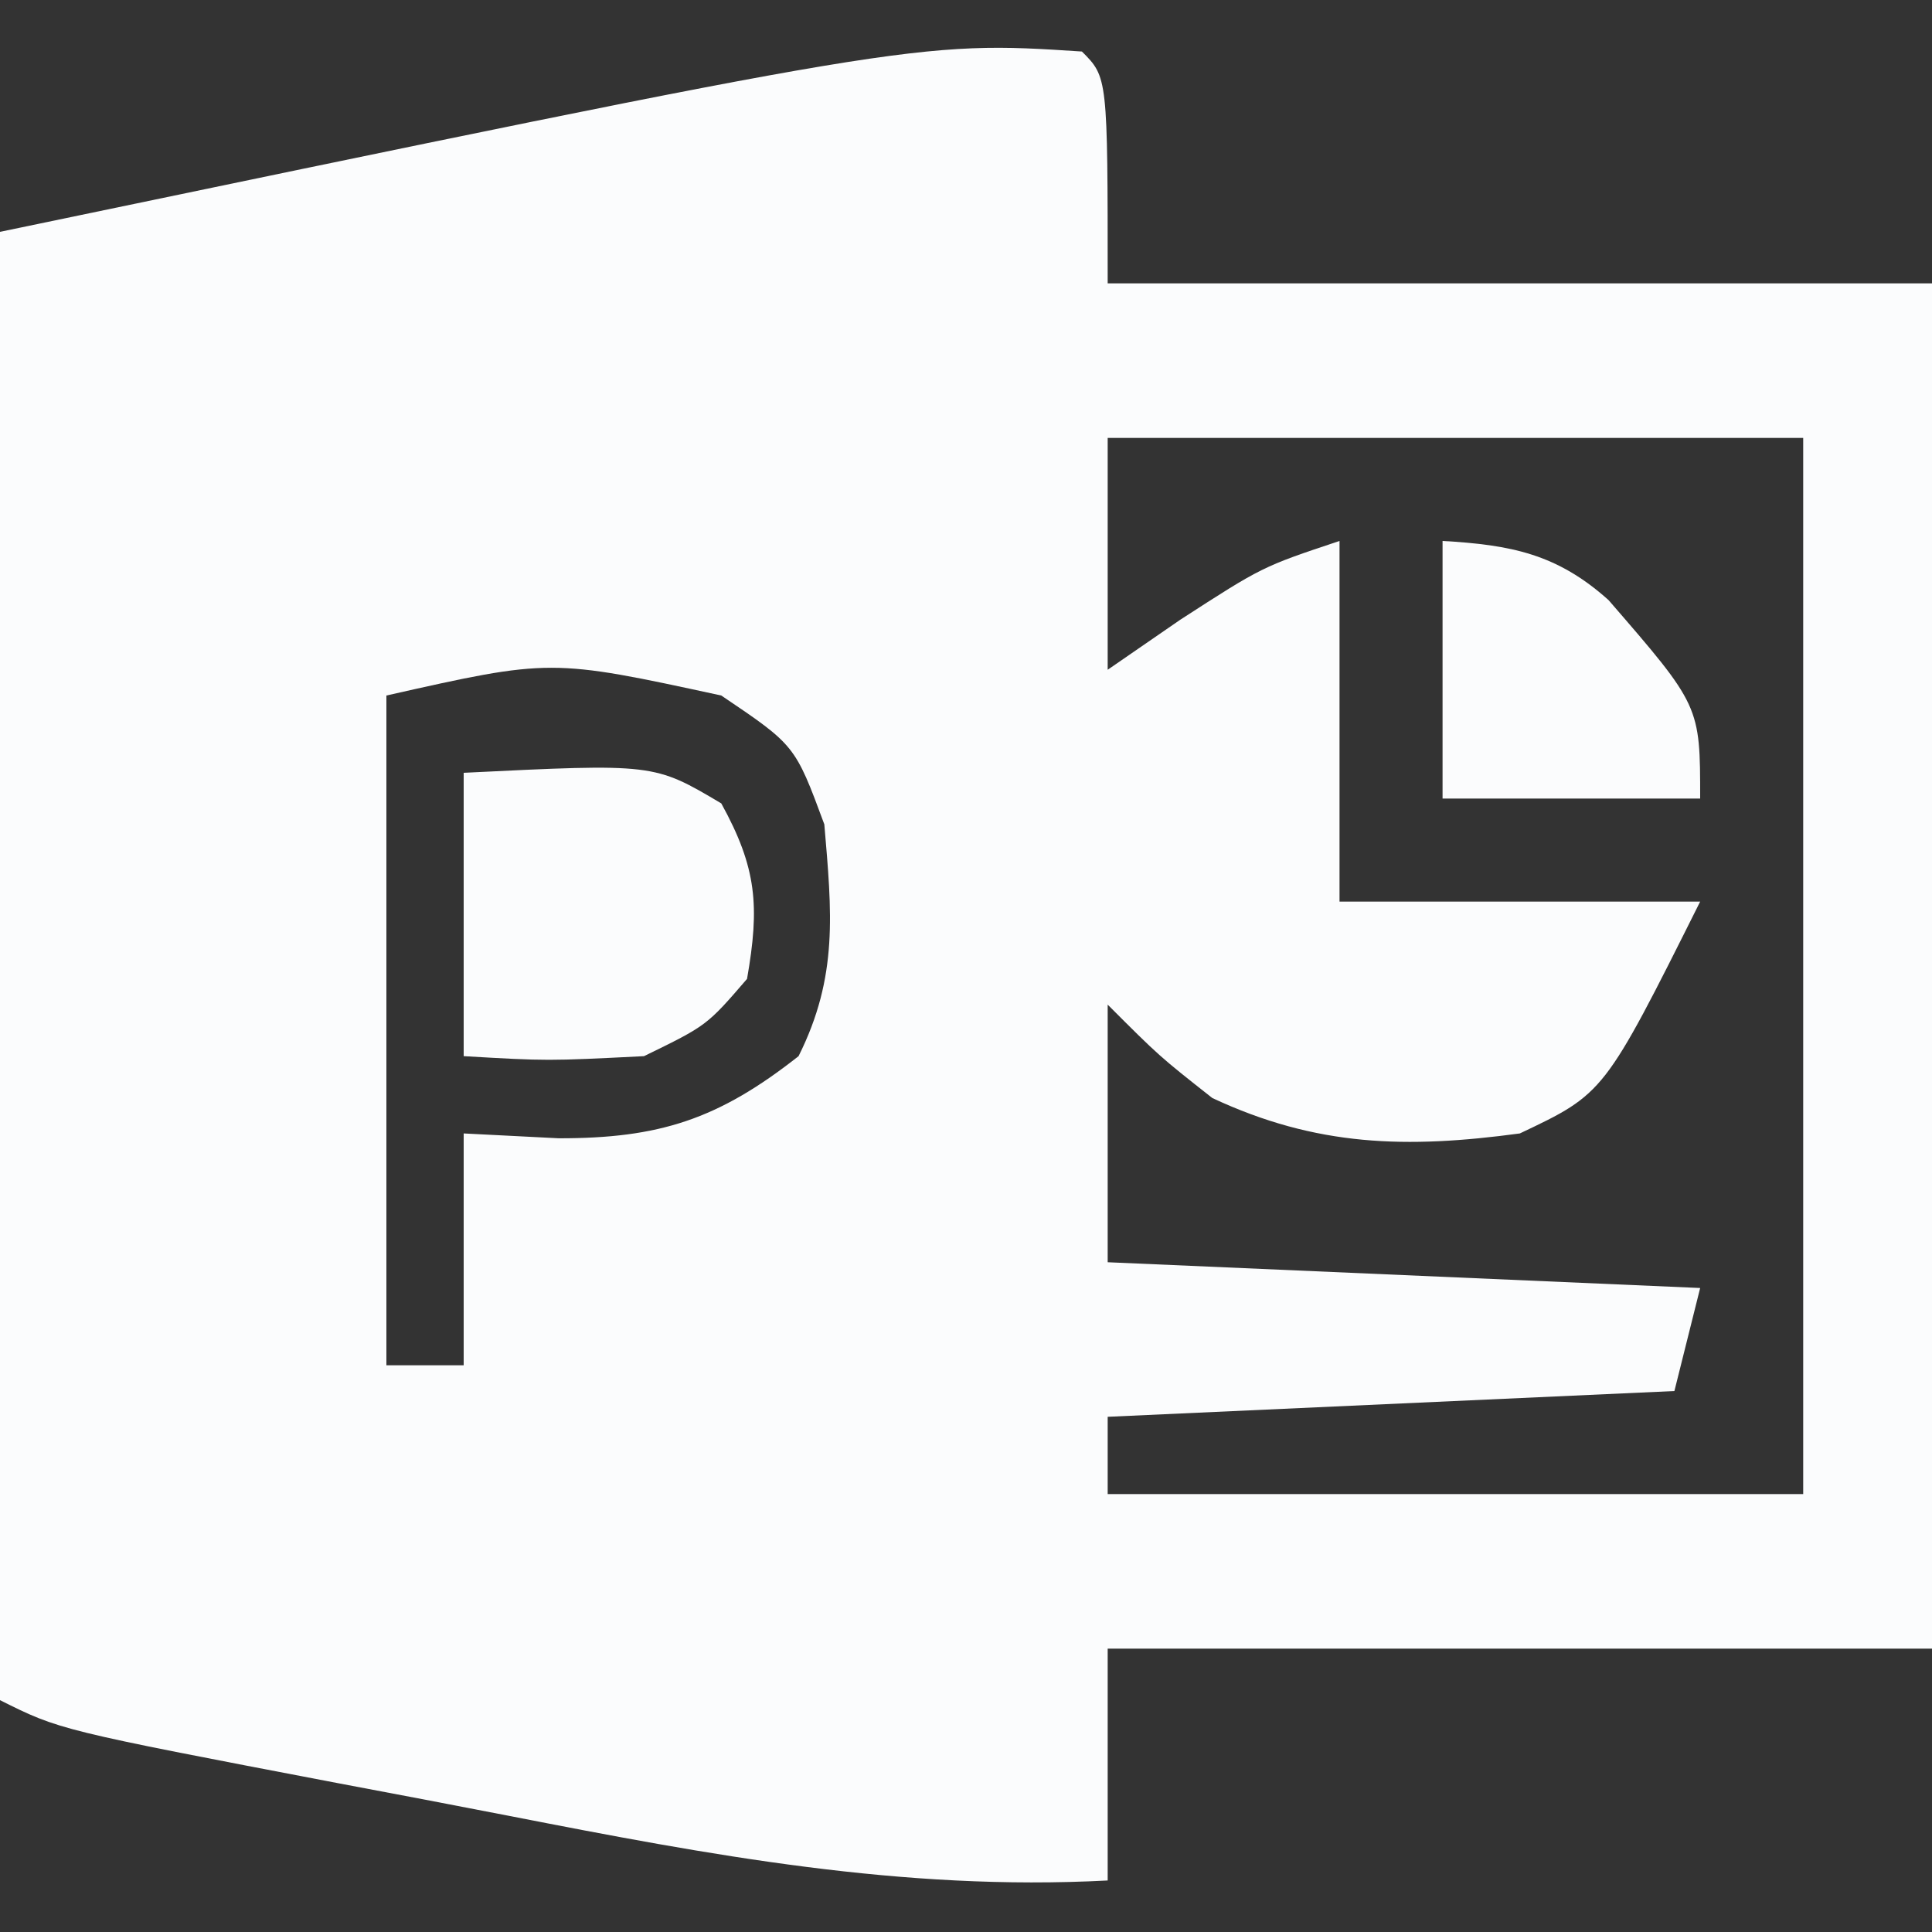 <?xml version="1.0" encoding="UTF-8"?>
<svg version="1.1" xmlns="http://www.w3.org/2000/svg" width="75" height="75">
<rect width="100%" height="100%" fill="#333333" stroke="none"/>
<path d="M0 0 C1 1 1 1 1 9 C11.56 9 22.12 9 33 9 C33 26.49 33 43.98 33 62 C22.44 62 11.88 62 1 62 C1 64.97 1 67.94 1 71 C-6.973 71.421 -14.458 70.012 -22.241 68.491 C-24.455 68.059 -26.672 67.639 -28.889 67.221 C-39.681 65.159 -39.681 65.159 -42 64 C-42 45.19 -42 26.38 -42 7 C-6.397 -0.417 -6.397 -0.417 0 0 Z M1 15 C1 17.97 1 20.94 1 24 C2.392 23.041 2.392 23.041 3.812 22.062 C7 20 7 20 10 19 C10 23.62 10 28.24 10 33 C14.62 33 19.24 33 24 33 C20.276 40.448 20.276 40.448 17 42 C12.607 42.593 9.105 42.517 5.062 40.625 C3 39 3 39 1 37 C1 40.3 1 43.6 1 47 C8.59 47.33 16.18 47.66 24 48 C23.67 49.32 23.34 50.64 23 52 C12.11 52.495 12.11 52.495 1 53 C1 53.99 1 54.98 1 56 C9.91 56 18.82 56 28 56 C28 42.47 28 28.94 28 15 C19.09 15 10.18 15 1 15 Z M-27 25 C-27 33.58 -27 42.16 -27 51 C-26.01 51 -25.02 51 -24 51 C-24 48.03 -24 45.06 -24 42 C-22.783 42.062 -21.566 42.124 -20.312 42.188 C-16.418 42.194 -14.123 41.461 -11 39 C-9.45 35.9 -9.71 33.421 -10 30 C-11.136 26.932 -11.136 26.932 -14 25 C-20.624 23.564 -20.624 23.564 -27 25 Z " fill="#FBFCFD" transform="translate(42,2)"/>
<path d="M0 0 C7.388 -0.363 7.388 -0.363 10 1.188 C11.383 3.695 11.493 5.182 11 8 C9.438 9.812 9.438 9.812 7 11 C3.25 11.188 3.25 11.188 0 11 C0 7.37 0 3.74 0 0 Z " fill="#FBFCFD" transform="translate(18,30)"/>
<path d="M0 0 C2.647 0.151 4.443 0.5 6.445 2.297 C10 6.4 10 6.4 10 10 C6.7 10 3.4 10 0 10 C0 6.7 0 3.4 0 0 Z " fill="#FBFCFD" transform="translate(56,21)"/>
</svg>
